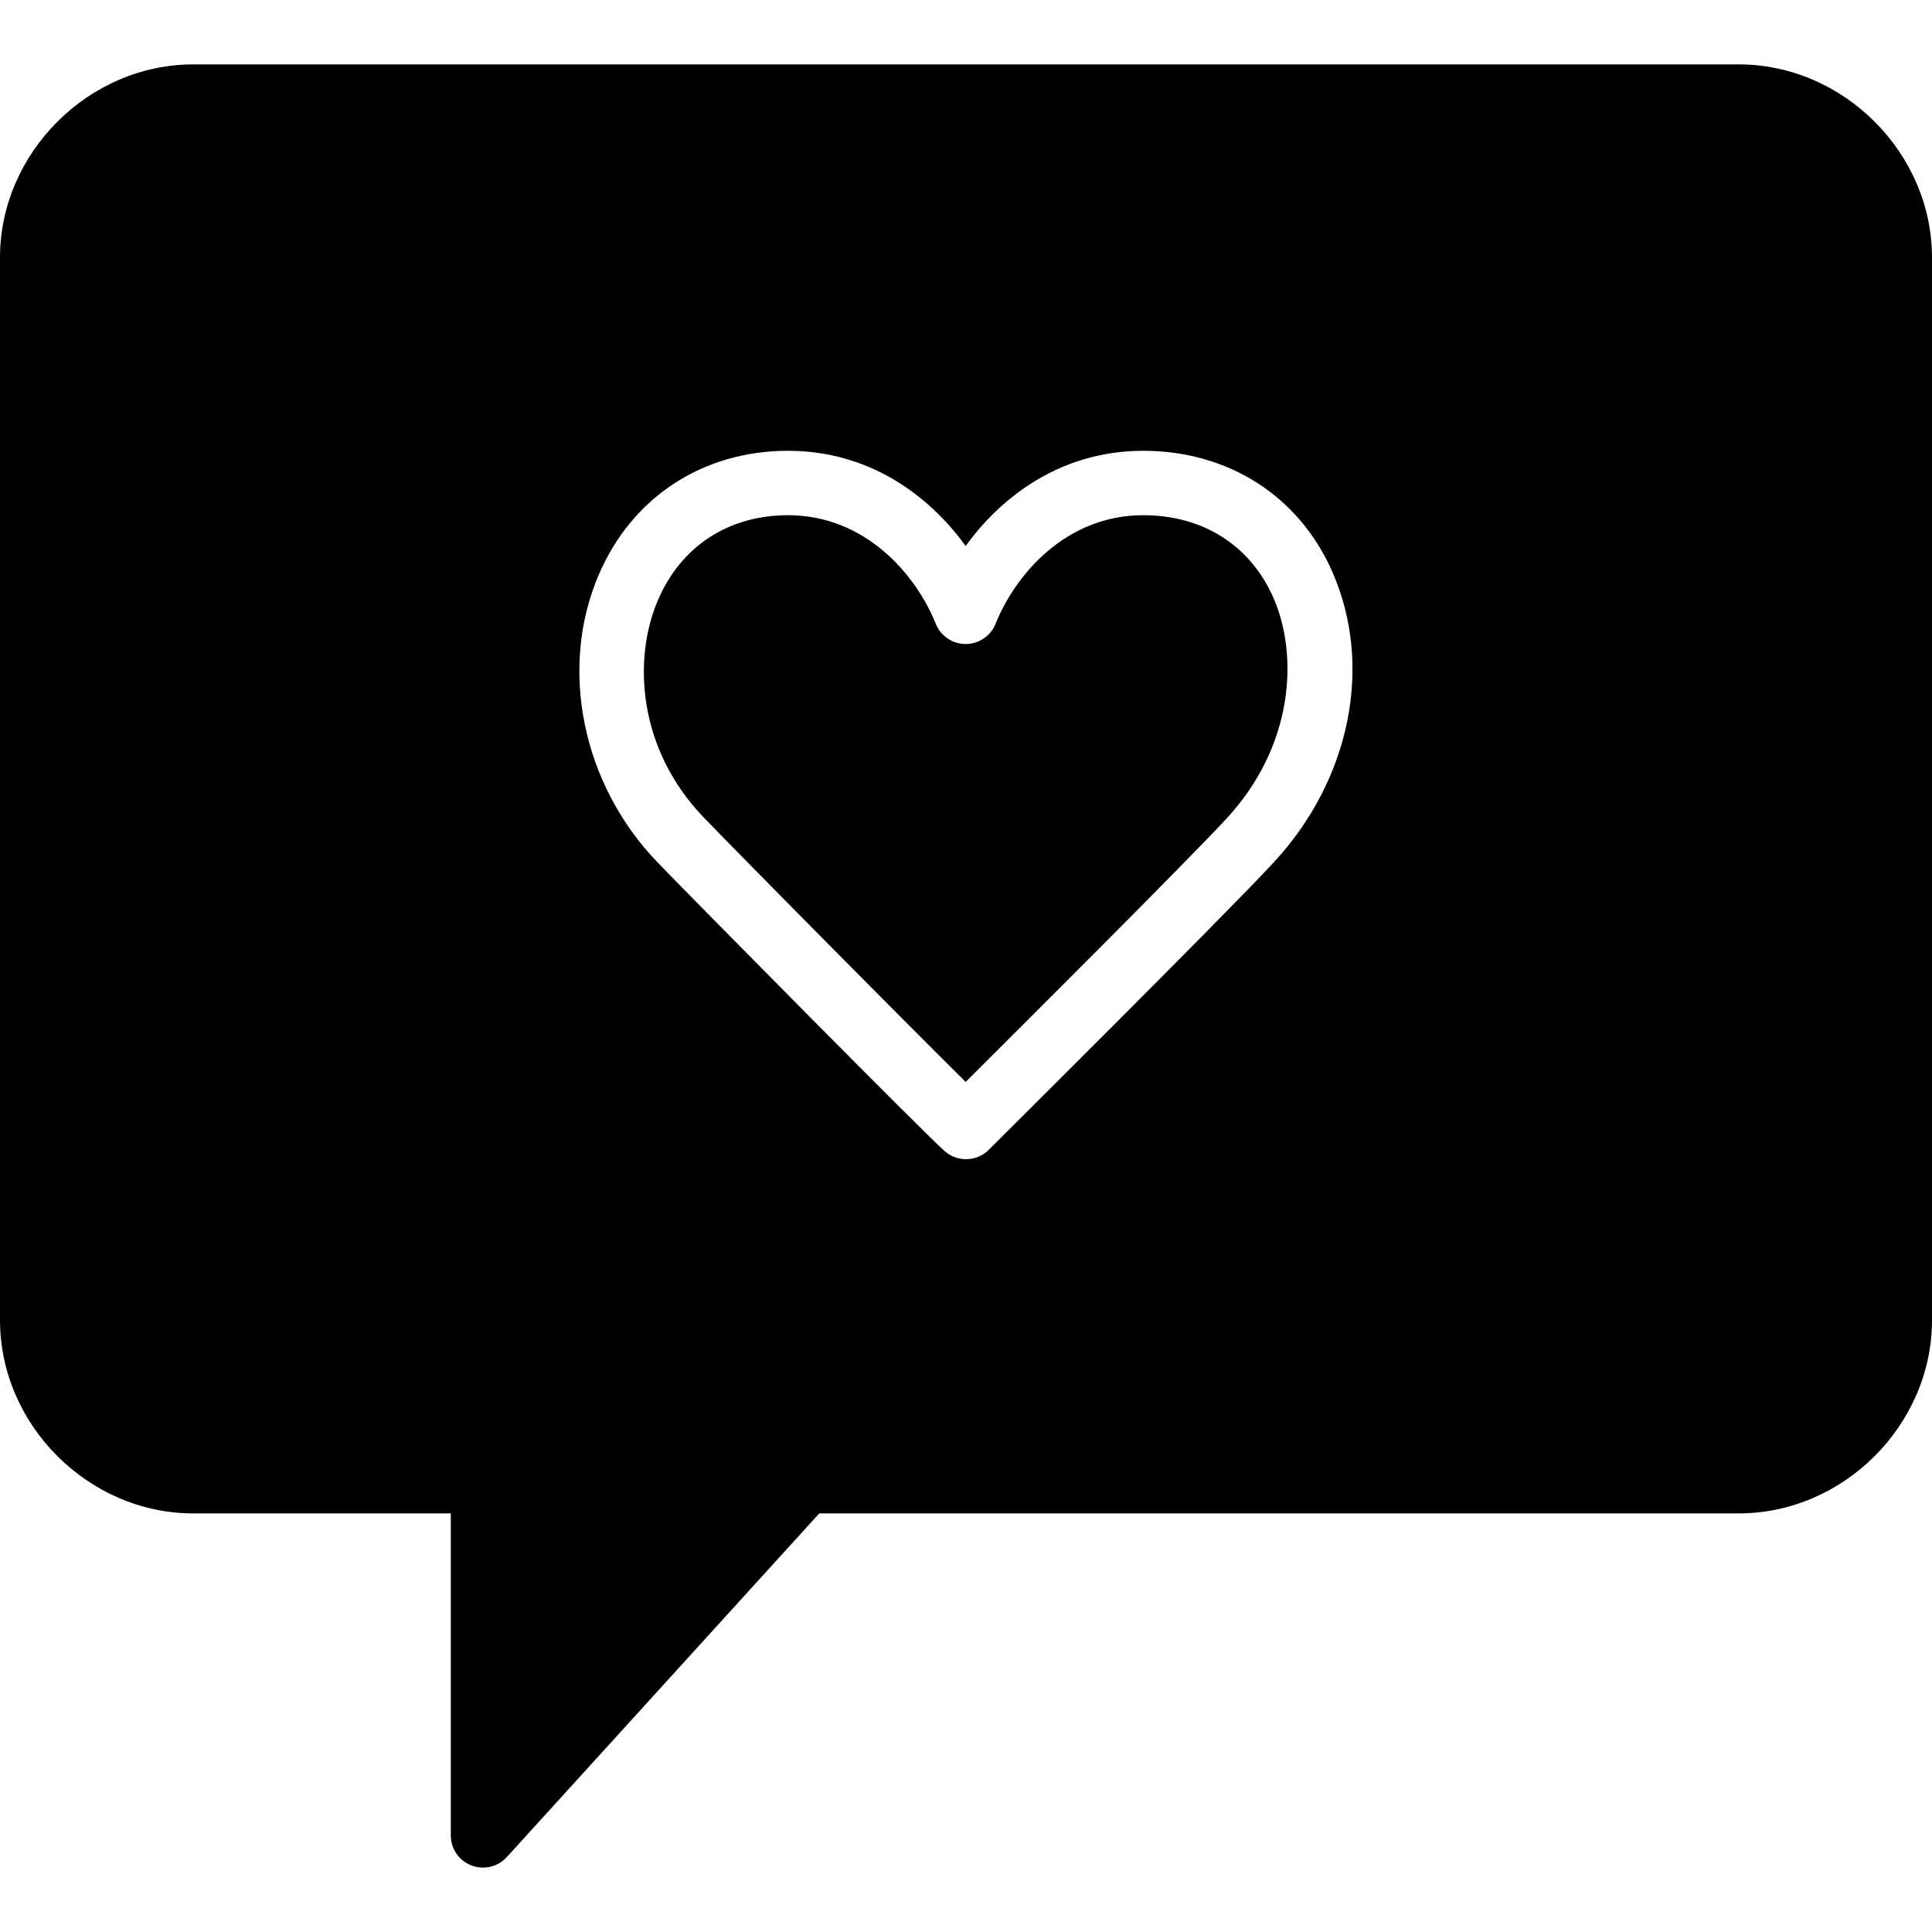 <?xml version="1.0" encoding="iso-8859-1"?>
<!-- Uploaded to: SVG Repo, www.svgrepo.com, Generator: SVG Repo Mixer Tools -->
<svg fill="#000000" height="800px" width="800px" version="1.1" id="Layer_1" xmlns="http://www.w3.org/2000/svg" xmlns:xlink="http://www.w3.org/1999/xlink" 
	 viewBox="0 0 503.607 503.607" xml:space="preserve">
<g>
	<g>
		<g>
			<path d="M298.002,134.298c-20.002,0-33.238,15.251-38.501,28.319c-1.276,3.173-4.356,5.254-7.789,5.254
				c-3.416,0-6.505-2.082-7.781-5.254c-5.263-13.069-18.508-28.319-38.509-28.319c-15.587,0-27.975,8.125-33.985,22.285
				c-6.471,15.242-5.246,38.643,12.061,56.572c10.718,11.096,52.761,53.584,68.214,68.868
				c15.662-15.595,58.141-57.965,68.079-68.734c17.475-18.927,18.701-42.479,12.162-57.42
				C325.952,142.163,313.571,134.298,298.002,134.298z"/>
			<path d="M453.246,16.787H50.361C23.065,16.787,0,39.852,0,67.148v276.984c0,27.304,23.065,50.361,50.361,50.361h67.148v83.934
				c0,3.475,2.132,6.58,5.363,7.831c0.99,0.378,2.014,0.562,3.03,0.562c2.325,0,4.591-0.957,6.211-2.745l81.442-89.583h239.692
				c27.304,0,50.361-23.057,50.361-50.361V67.148C503.607,39.852,480.55,16.787,453.246,16.787z M332.128,224.676
				c-12.632,13.681-73.795,74.441-74.408,75.054c-1.628,1.62-3.769,2.434-5.917,2.434c-1.905,0-3.819-0.646-5.38-1.947
				c-4.18-3.5-63.874-63.891-74.995-75.398c-19.607-20.304-25.81-50.361-15.444-74.794c8.645-20.354,27.128-32.516,49.437-32.516
				c21.068,0,36.688,11.541,46.29,24.819c9.602-13.278,25.222-24.819,46.29-24.819c22.217,0,40.658,11.826,49.328,31.627
				C357.989,173.484,352.021,203.13,332.128,224.676z"/>
		</g>
	</g>
</g>
</svg>